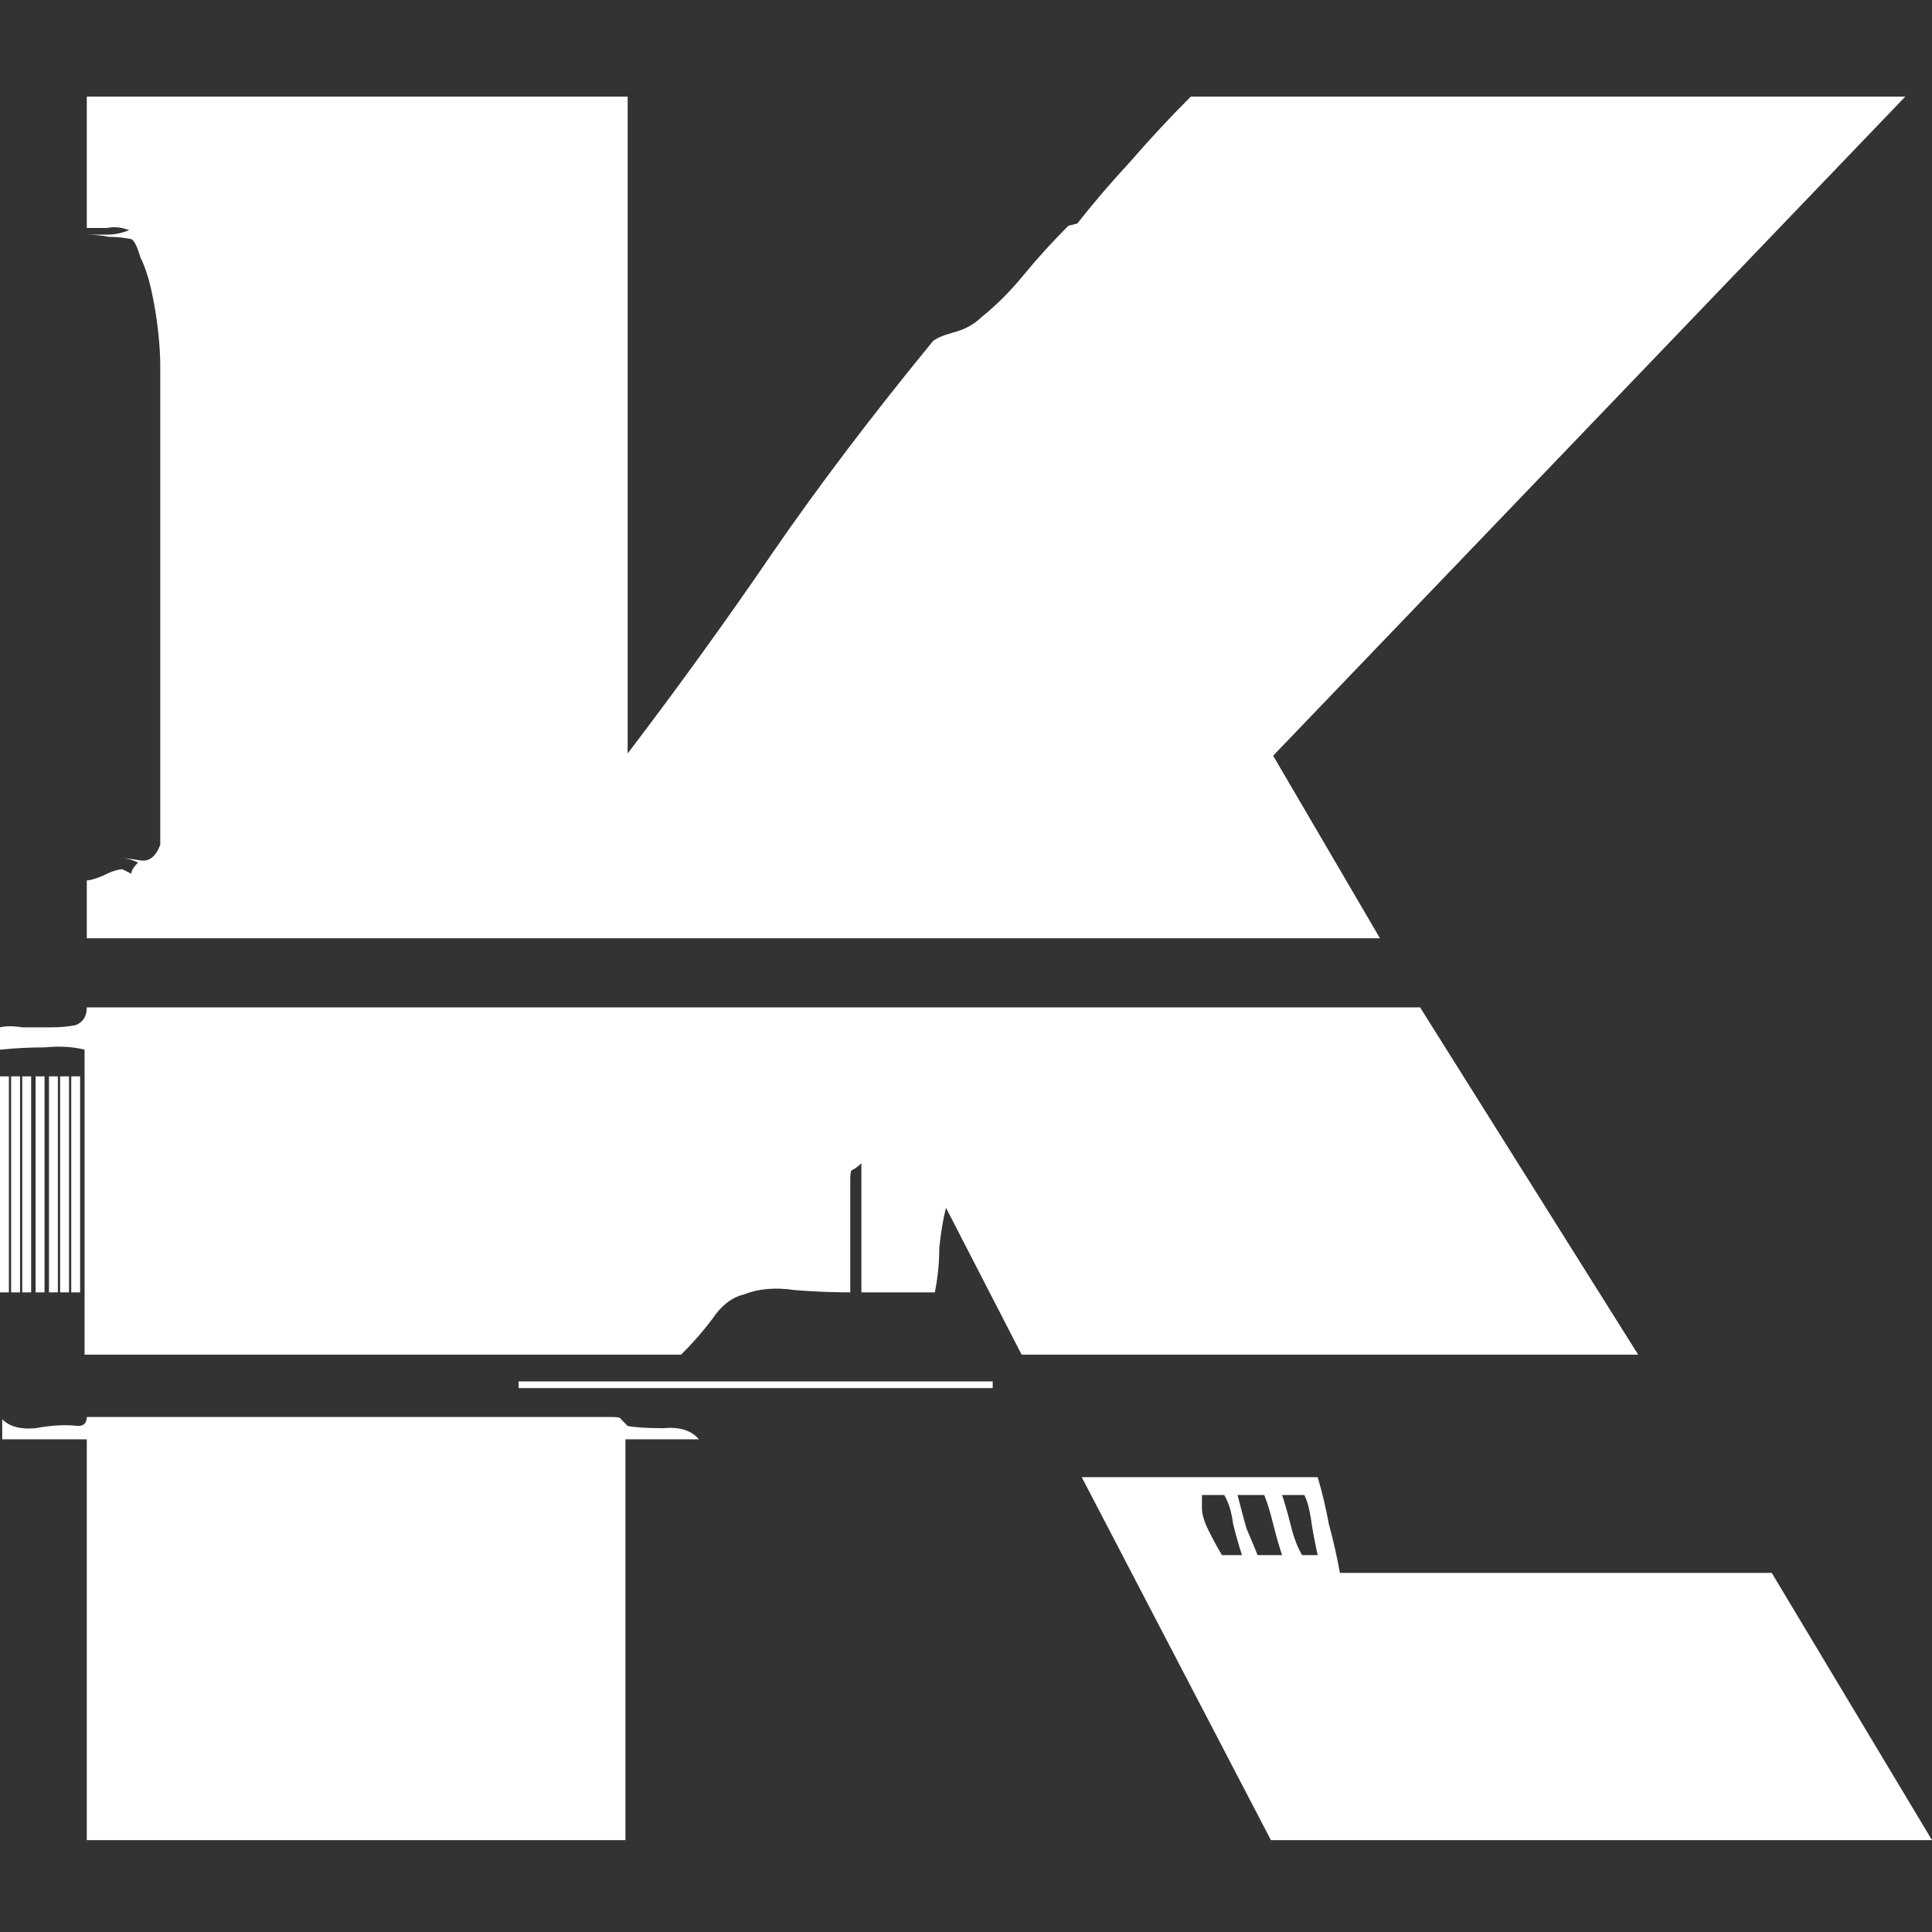 <svg width="40" height="40" viewBox="0 0 40 40" fill="none" xmlns="http://www.w3.org/2000/svg">
<rect x="0" y="0" width="40" height="40" fill="#333333" stroke="none"/>
<path d="M39.447 2L26.359 15.646L28.571 19.426H1.797V18.228C1.859 18.228 1.966 18.197 2.12 18.136C2.304 18.043 2.442 17.997 2.535 17.997L2.719 18.09C2.719 18.028 2.765 17.951 2.857 17.859C2.734 17.797 2.611 17.767 2.488 17.767C2.581 17.767 2.719 17.782 2.903 17.813C3.088 17.844 3.226 17.736 3.318 17.49V7.578C3.318 7.363 3.303 7.117 3.272 6.841C3.241 6.564 3.195 6.287 3.134 6.011C3.072 5.734 2.995 5.504 2.903 5.319C2.842 5.104 2.78 4.981 2.719 4.95C2.565 4.92 2.412 4.904 2.258 4.904C2.104 4.874 1.951 4.858 1.797 4.858C1.951 4.858 2.089 4.858 2.212 4.858C2.366 4.858 2.519 4.828 2.673 4.766C2.519 4.705 2.366 4.689 2.212 4.72C2.089 4.72 1.951 4.72 1.797 4.72V2H12.995V15.6C14.071 14.186 15.069 12.803 15.991 11.451C16.943 10.068 18.049 8.608 19.309 7.071C19.37 7.01 19.508 6.948 19.724 6.887C19.969 6.825 20.169 6.718 20.323 6.564C20.63 6.318 20.922 6.026 21.198 5.688C21.475 5.35 21.782 5.012 22.12 4.674L22.304 4.628C22.642 4.198 23.011 3.767 23.41 3.337C23.809 2.876 24.224 2.43 24.654 2H39.447ZM40 38.098H26.313L22.396 30.583H27.281C27.373 30.89 27.45 31.213 27.512 31.551C27.604 31.889 27.68 32.227 27.742 32.565H36.682L40 38.098ZM33.917 28.047H21.152L19.585 25.005C19.524 25.251 19.478 25.527 19.447 25.834C19.447 26.142 19.416 26.449 19.355 26.757H17.834V24.083C17.773 24.144 17.711 24.19 17.65 24.221C17.619 24.221 17.604 24.282 17.604 24.405V26.757C17.235 26.757 16.851 26.741 16.452 26.71C16.052 26.649 15.699 26.68 15.392 26.803C15.146 26.864 14.931 27.033 14.746 27.31C14.562 27.556 14.347 27.802 14.101 28.047H1.751V21.732C1.505 21.67 1.229 21.655 0.922 21.685C0.614 21.685 0.307 21.701 0 21.732V21.27C0.123 21.24 0.276 21.24 0.461 21.27C0.676 21.27 0.876 21.27 1.06 21.27C1.244 21.27 1.413 21.255 1.567 21.224C1.72 21.163 1.797 21.04 1.797 20.856H29.401L33.917 28.047ZM20.553 28.739H10.737V28.601H20.553V28.739ZM1.659 26.757H1.475V22.285H1.659V26.757ZM1.429 26.757H1.244V22.285H1.429V26.757ZM1.198 26.757H1.014V22.285H1.198V26.757ZM0.922 26.757H0.737V22.285H0.922V26.757ZM0.645 26.757H0.461V22.285H0.645V26.757ZM0.415 26.757H0.23V22.285H0.415V26.757ZM0.184 26.757H0V22.285H0.184V26.757ZM14.47 29.799H12.949V38.098H1.797V29.799H0.046V29.384C0.2 29.538 0.43 29.599 0.737 29.569C1.075 29.507 1.367 29.492 1.613 29.523C1.736 29.523 1.797 29.461 1.797 29.338H12.673C12.796 29.338 12.857 29.354 12.857 29.384C12.888 29.415 12.934 29.461 12.995 29.523C13.149 29.553 13.395 29.569 13.733 29.569C14.071 29.538 14.316 29.615 14.47 29.799ZM27.281 32.197C27.22 31.92 27.174 31.674 27.143 31.459C27.112 31.244 27.066 31.075 27.005 30.952H26.544C26.605 31.136 26.667 31.351 26.728 31.597C26.79 31.843 26.866 32.043 26.959 32.197H27.281ZM26.544 32.197C26.482 32.012 26.421 31.797 26.359 31.551C26.298 31.305 26.237 31.105 26.175 30.952H25.622C25.684 31.198 25.745 31.428 25.806 31.643C25.899 31.858 25.975 32.043 26.037 32.197H26.544ZM25.714 32.197C25.653 32.012 25.591 31.797 25.53 31.551C25.499 31.305 25.438 31.105 25.346 30.952H24.885V31.228C24.885 31.351 24.931 31.505 25.023 31.689C25.115 31.874 25.207 32.043 25.299 32.197H25.714Z" fill="white"/>
</svg>

